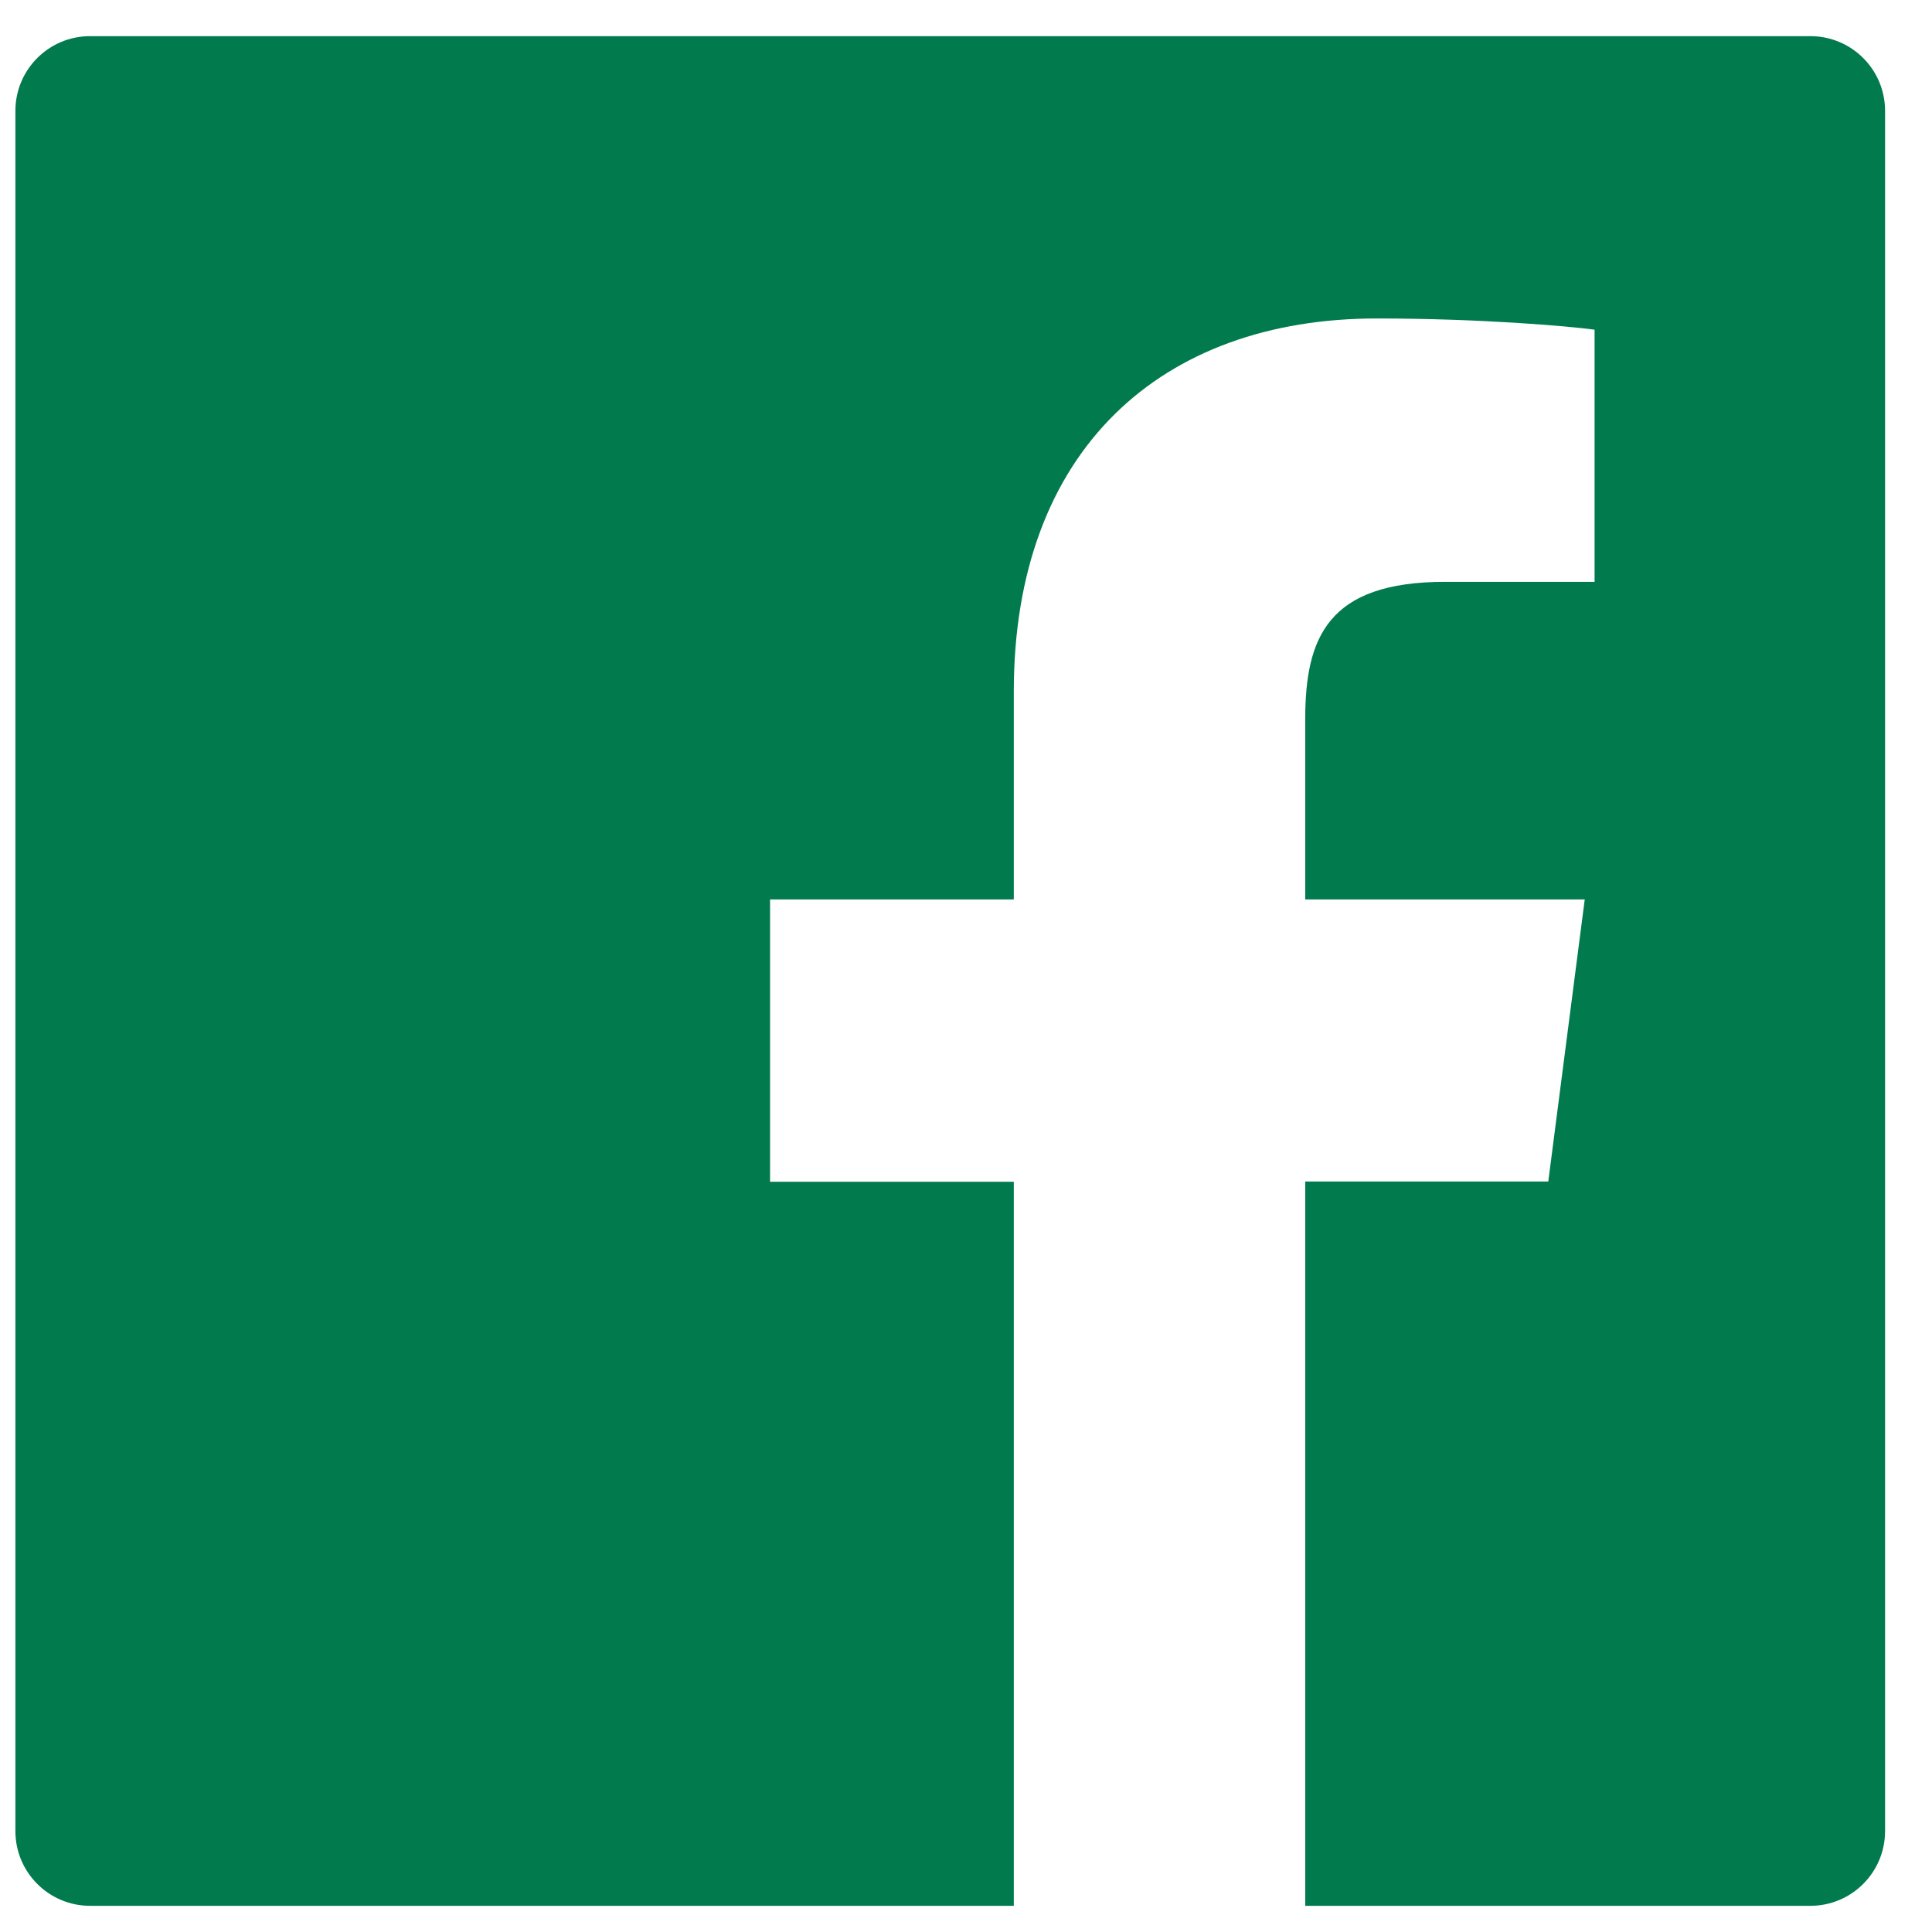 <svg width="31" height="31" viewBox="0 0 31 31" fill="none" xmlns="http://www.w3.org/2000/svg">
<path d="M29.047 0.58H1.447C0.783 0.58 0.247 1.116 0.247 1.78V29.38C0.247 30.043 0.783 30.58 1.447 30.58H29.047C29.711 30.58 30.247 30.043 30.247 29.38V1.78C30.247 1.116 29.711 0.58 29.047 0.58ZM25.582 9.336H23.186C21.307 9.336 20.943 10.228 20.943 11.541V14.432H25.428L24.843 18.958H20.943V30.58H16.267V18.962H12.356V14.432H16.267V11.095C16.267 7.221 18.633 5.11 22.091 5.11C23.748 5.11 25.17 5.233 25.586 5.29V9.336H25.582Z" fill="#017A4E"/>
</svg>
